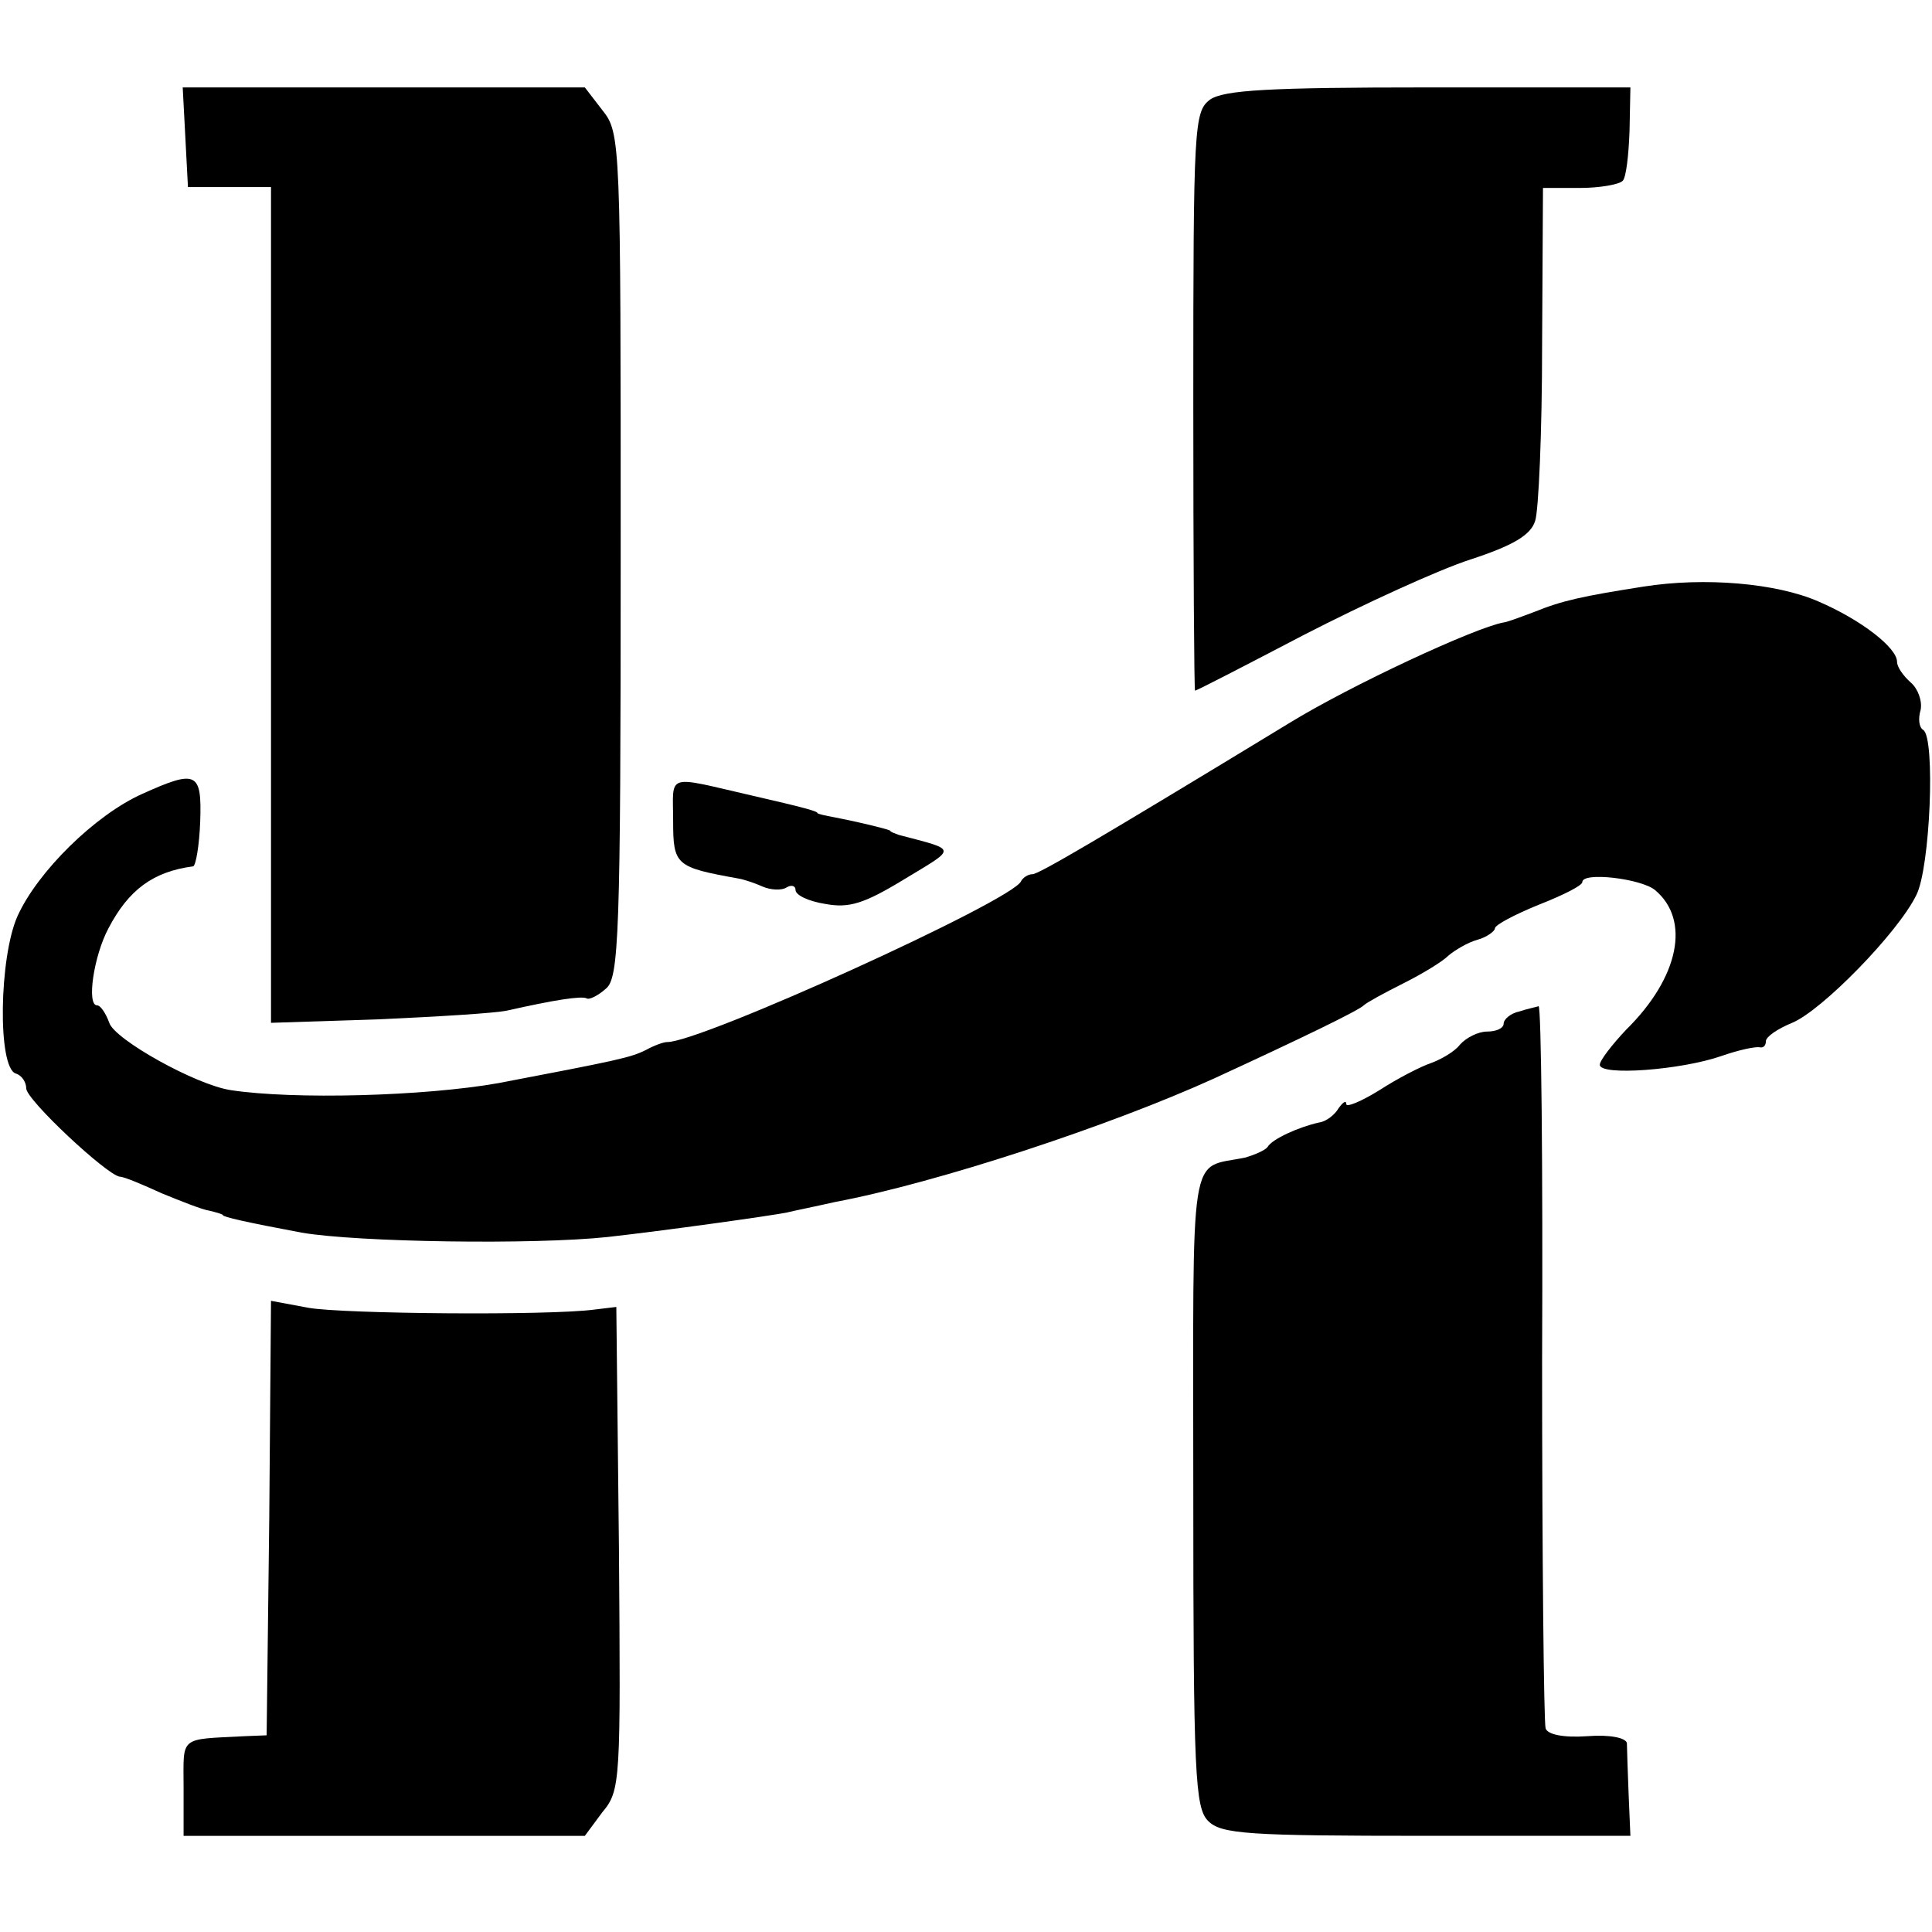 <?xml version="1.0" standalone="no"?>
<!DOCTYPE svg PUBLIC "-//W3C//DTD SVG 20010904//EN"
 "http://www.w3.org/TR/2001/REC-SVG-20010904/DTD/svg10.dtd">
<svg version="1.0" xmlns="http://www.w3.org/2000/svg"
 width="221pt" height="221pt" viewBox="0 0 221 221"
 preserveAspectRatio="xMidYMid meet">
<g transform="translate(0,221) scale(0.1,-0.1)"
fill="#000000" stroke="none">
<path d="M212 2053 l3 -57 48 0 47 0 0 -478 0 -478 123 4 c67 3 133 7 147 10
53 12 85 17 91 14 3 -2 13 3 22 11 15 12 17 59 17 496 0 473 0 483 -21 509
l-20 26 -230 0 -230 0 3 -57z"/>
<path d="M1384 2096 c-18 -14 -19 -29 -19 -345 0 -182 1 -331 2 -331 2 0 58
29 125 64 68 35 153 74 190 86 49 16 69 28 74 44 4 11 8 102 8 201 l1 180 42
0 c23 0 45 4 49 8 4 3 7 29 8 57 l1 50 -231 0 c-183 0 -234 -3 -250 -14z"/>
<path d="M1880 1539 c-70 -11 -93 -16 -125 -29 -16 -6 -32 -12 -35 -12 -33 -6
-175 -72 -245 -115 -222 -135 -287 -173 -294 -173 -5 0 -11 -4 -13 -8 -9 -22
-368 -185 -405 -184 -4 0 -15 -4 -24 -9 -18 -9 -33 -12 -169 -38 -85 -15 -234
-19 -306 -8 -40 6 -133 58 -139 77 -4 11 -10 20 -14 20 -12 0 -4 56 13 88 23
44 51 65 97 71 3 1 7 24 8 51 2 57 -4 60 -66 32 -54 -24 -120 -89 -143 -140
-21 -47 -23 -173 -2 -180 7 -2 12 -10 12 -17 0 -13 92 -99 107 -101 5 0 26 -9
48 -19 22 -9 47 -19 55 -20 8 -2 15 -4 15 -5 0 -2 26 -8 90 -20 64 -11 266
-14 350 -5 63 7 185 24 205 28 8 2 33 7 55 12 117 22 314 87 433 141 100 46
166 78 172 84 3 3 23 14 45 25 22 11 45 25 52 32 7 6 22 15 33 18 11 3 20 10
20 13 0 4 23 16 50 27 28 11 50 22 50 26 0 12 67 4 83 -9 41 -34 28 -100 -33
-160 -16 -17 -30 -35 -30 -40 0 -13 93 -6 139 10 20 7 39 11 44 10 4 -1 7 2 7
7 0 5 13 14 30 21 34 14 121 103 142 146 16 31 22 180 8 189 -5 3 -6 13 -3 23
2 10 -3 24 -11 31 -9 8 -16 18 -16 24 0 16 -41 48 -90 69 -48 21 -130 28 -200
17z"/>
<path d="M770 1271 c0 -51 3 -53 75 -66 6 -1 18 -5 27 -9 9 -4 22 -5 28 -1 5
3 10 2 10 -3 0 -6 15 -13 34 -16 27 -5 44 0 90 28 61 37 62 33 -6 51 -5 2 -9
3 -10 5 -4 2 -37 10 -63 15 -11 2 -20 4 -20 5 0 2 -14 6 -75 20 -100 23 -90
26 -90 -29z"/>
<path d="M1738 1053 c-10 -2 -18 -9 -18 -14 0 -5 -8 -9 -19 -9 -10 0 -24 -7
-31 -15 -6 -8 -22 -17 -33 -21 -12 -4 -39 -18 -59 -31 -21 -13 -38 -20 -38
-16 0 5 -4 2 -9 -5 -4 -7 -14 -15 -22 -16 -23 -5 -54 -19 -59 -28 -3 -4 -15
-9 -25 -12 -66 -14 -60 22 -60 -380 0 -326 2 -364 17 -379 15 -15 45 -17 250
-17 l233 0 -2 47 c-1 27 -2 53 -2 59 -1 6 -19 10 -45 8 -28 -2 -46 2 -48 9 -2
7 -4 195 -4 420 1 224 -1 406 -4 406 -3 -1 -13 -3 -22 -6z"/>
<path d="M308 473 l-3 -248 -25 -1 c-76 -4 -70 1 -70 -59 l0 -55 229 0 230 0
20 27 c21 25 21 35 19 302 l-3 276 -25 -3 c-52 -7 -287 -5 -327 2 l-43 8 -2
-249z"/>
</g>
</svg>
